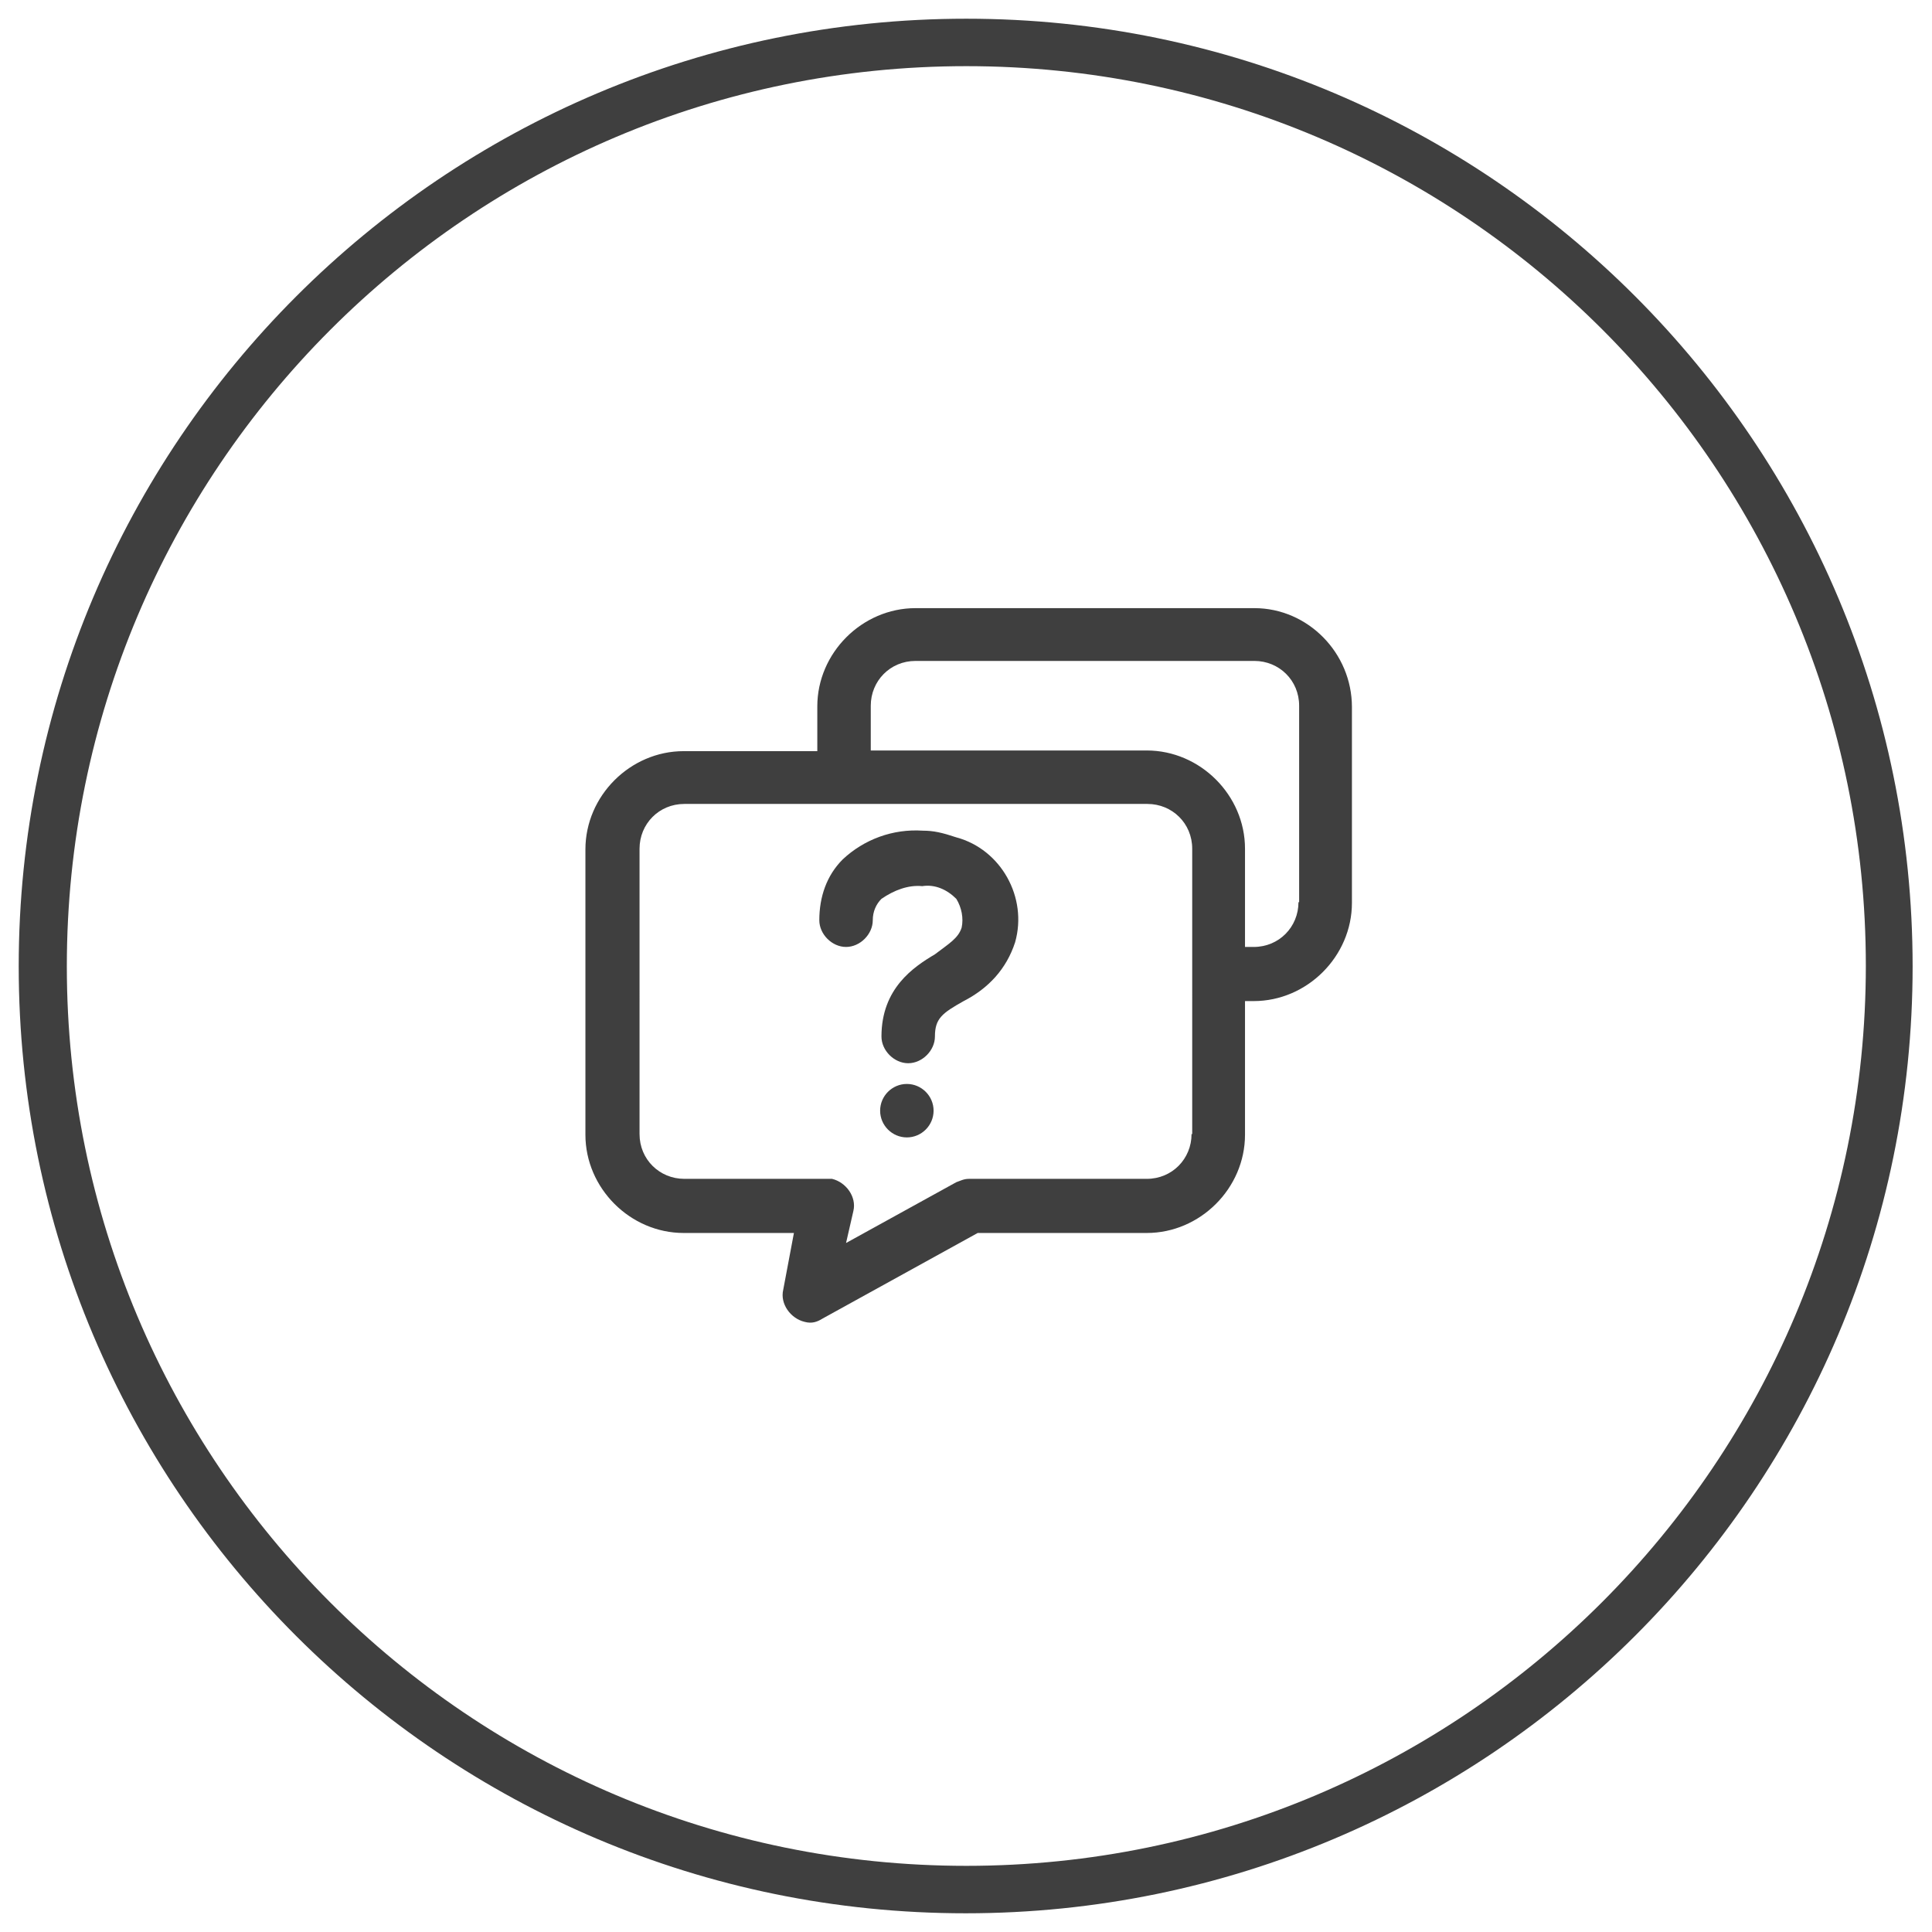<?xml version="1.0" encoding="utf-8"?>
<!-- Generator: Adobe Illustrator 23.0.2, SVG Export Plug-In . SVG Version: 6.00 Build 0)  -->
<svg version="1.1" id="图层_1" xmlns="http://www.w3.org/2000/svg" xmlns:xlink="http://www.w3.org/1999/xlink" x="0px" y="0px"
	 width="289.1px" height="289.1px" viewBox="0 0 289.1 289.1" style="enable-background:new 0 0 289.1 289.1;" xml:space="preserve"
	>
<style type="text/css">
	.st0{fill:#3F3F3F;}
</style>
<path class="st0" d="M144.6,2.8C66.3,2.8,2.8,66.3,2.8,144.6s63.5,141.7,141.7,141.7s141.7-63.5,141.7-141.7S222.8,2.8,144.6,2.8z
	 M144.6,279.2C70.2,279.2,10,218.9,10,144.6S70.2,9.9,144.6,9.9s134.6,60.3,134.6,134.6S218.9,279.2,144.6,279.2z"/>
<path class="st0" d="M187.7,91H137c-8,0-14.7,6.7-14.7,14.7v6.7h-20c-8,0-14.7,6.7-14.7,14.7v42.7c0,8,6.7,14.7,14.7,14.7h16.5
	l-1.6,8.5c-0.5,2.1,1.1,4.3,3.2,4.8c1.1,0.3,1.9,0,2.7-0.5l23.2-12.8h25.3c8,0,14.7-6.7,14.7-14.7v-20h1.3c8,0,14.7-6.7,14.7-14.7
	v-29.3C202.3,97.7,195.7,91,187.7,91z M178.3,169.7c0,3.7-2.9,6.7-6.7,6.7H145c-0.8,0-1.3,0.3-1.9,0.5l-16.5,9.1l1.1-4.8
	c0.5-2.1-1.1-4.3-3.2-4.8h-22.1c-3.7,0-6.7-2.9-6.7-6.7V127c0-3.7,2.9-6.7,6.7-6.7h69.3c3.7,0,6.7,2.9,6.7,6.7V169.7z M194.3,135
	c0,3.7-2.9,6.7-6.7,6.7h-1.3V127c0-8-6.7-14.7-14.7-14.7h-41.3v-6.7c0-3.7,2.9-6.7,6.7-6.7h50.7c3.7,0,6.7,2.9,6.7,6.7V135z"/>
<path class="st0" d="M138.1,124.3c-4.5-0.3-8.8,1.3-12,4.3c-2.4,2.4-3.5,5.6-3.5,9.1c0,2.1,1.9,4,4,4s4-1.9,4-4
	c0-1.3,0.5-2.4,1.3-3.2c1.9-1.3,4-2.1,6.1-1.9c1.9-0.3,3.7,0.5,5.1,1.9c0.8,1.3,1.1,2.9,0.8,4.3c-0.5,1.6-1.9,2.4-4,4
	c-3.2,1.9-8,5.1-8,12.3c0,2.1,1.9,4,4,4c2.1,0,4-1.9,4-4c0-2.7,1.1-3.5,4.3-5.3c3.7-1.9,6.4-4.8,7.7-8.8c1.9-6.7-2.1-13.9-8.8-15.7
	C141,124.6,139.7,124.3,138.1,124.3z M131.7,166.2c0,2.2,1.8,4,4,4s4-1.8,4-4s-1.8-4-4-4S131.7,164,131.7,166.2z"/>
</svg>
